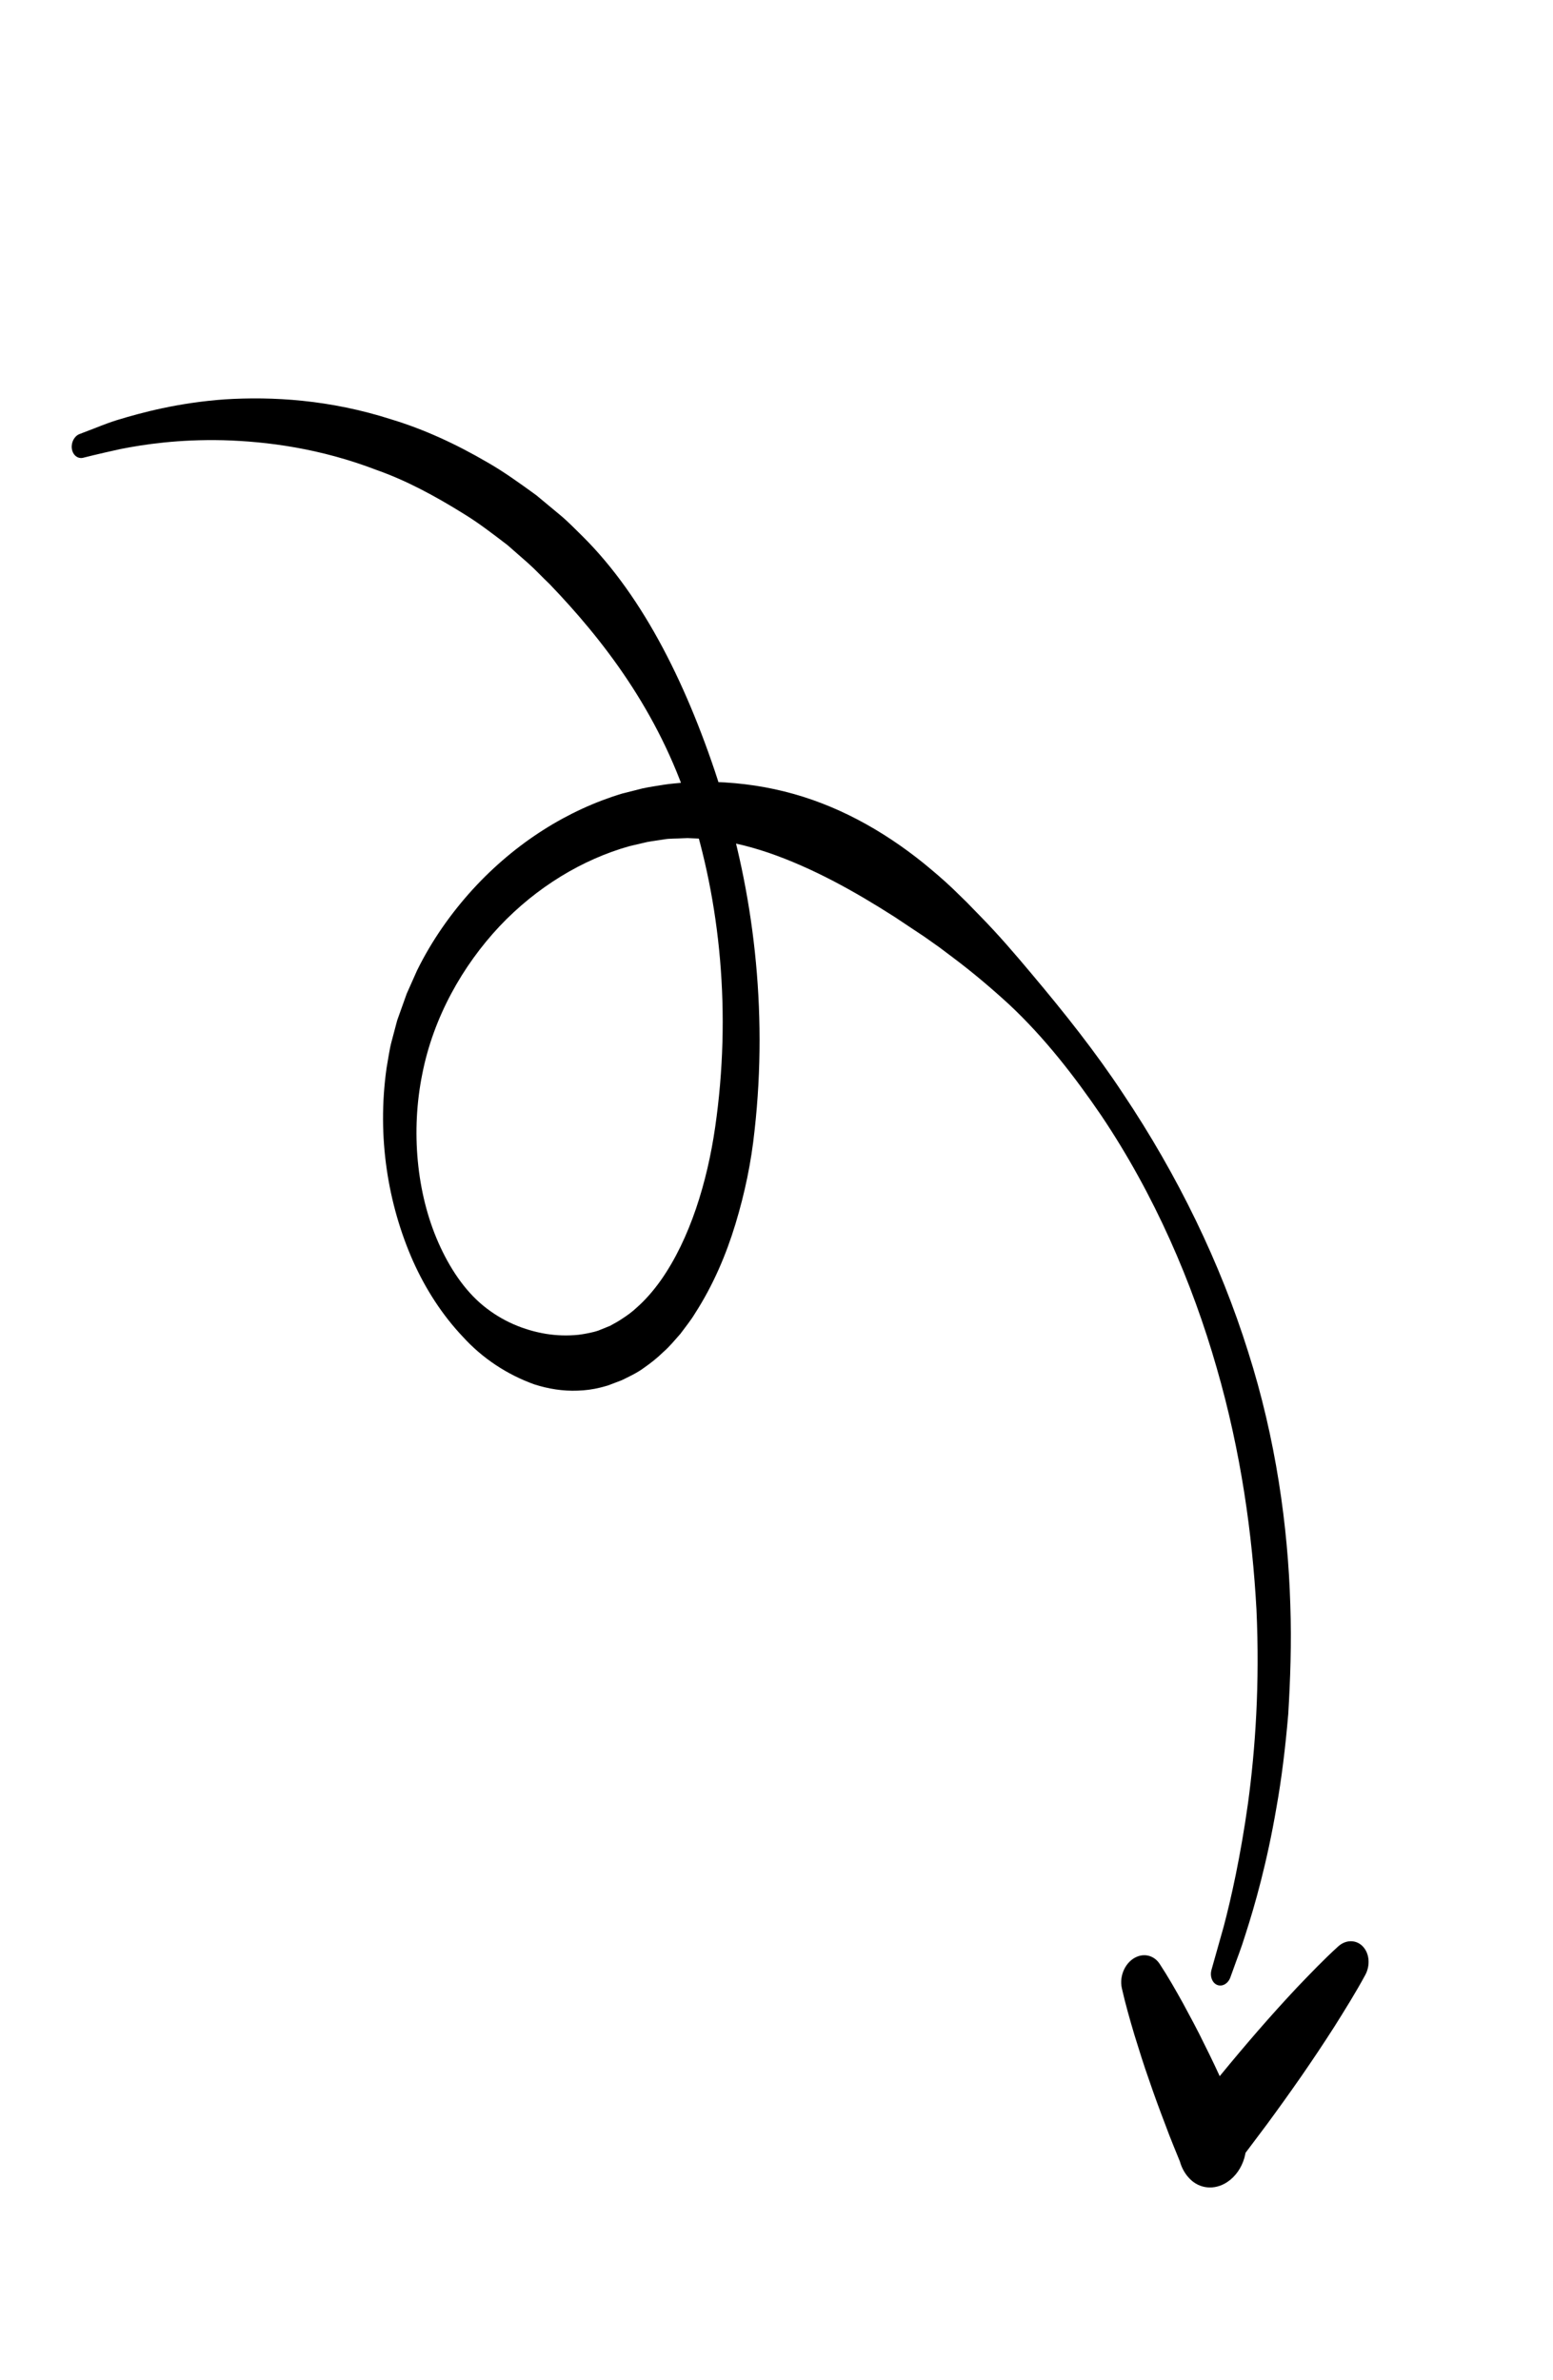 <svg width="77" height="118" viewBox="0 0 77 118" fill="none" xmlns="http://www.w3.org/2000/svg">
<path d="M60.065 97.668C60.065 97.668 60.277 96.918 60.674 95.509C61.037 94.136 61.505 92.055 61.878 89.397C62.239 86.738 62.468 83.479 62.297 79.794C62.094 76.118 61.544 72.023 60.32 67.797C59.117 63.599 57.254 59.251 54.602 55.304C53.266 53.345 51.78 51.432 50.033 49.798C49.153 48.991 48.24 48.218 47.285 47.5L46.578 46.968L45.828 46.438C45.34 46.112 44.848 45.786 44.355 45.458C42.359 44.182 40.297 43.032 38.101 42.276C37.003 41.904 35.867 41.637 34.704 41.578L34.267 41.559L34.089 41.551L33.852 41.56C33.546 41.581 33.198 41.564 32.925 41.615C32.646 41.662 32.371 41.692 32.085 41.746L31.21 41.95C28.887 42.605 26.618 43.967 24.767 45.924C22.933 47.88 21.483 50.441 20.934 53.263C20.373 56.043 20.641 59.132 21.739 61.615C22.286 62.853 23.026 63.969 23.966 64.738C24.908 65.508 25.982 65.949 27.074 66.13C27.62 66.218 28.163 66.23 28.686 66.175C28.947 66.142 29.204 66.093 29.455 66.03C29.518 66.016 29.579 65.993 29.642 65.975L29.688 65.961C29.566 66.005 29.687 65.96 29.675 65.964L29.789 65.917L30.247 65.732C30.5 65.591 30.653 65.513 30.892 65.35C31.121 65.199 31.346 65.037 31.557 64.838C31.988 64.46 32.389 64.002 32.755 63.488C34.219 61.417 35.071 58.566 35.457 55.894C36.276 50.237 35.716 44.698 34.178 39.986C32.64 35.243 29.88 31.697 27.247 28.955C26.885 28.614 26.525 28.221 26.182 27.919C25.838 27.617 25.498 27.32 25.163 27.025C24.441 26.474 23.738 25.929 23.007 25.483C21.556 24.578 20.122 23.812 18.7 23.312C15.879 22.225 13.24 21.887 11.063 21.825C8.879 21.774 7.14 22.03 5.962 22.265C4.786 22.523 4.155 22.687 4.155 22.687L4.13 22.694C3.854 22.765 3.599 22.558 3.56 22.229C3.524 21.922 3.692 21.617 3.94 21.521C3.94 21.521 4.1 21.459 4.41 21.34C4.722 21.229 5.179 21.023 5.789 20.831C7.008 20.459 8.822 19.966 11.156 19.799C13.481 19.655 16.338 19.803 19.437 20.803C20.992 21.275 22.589 21.998 24.195 22.939C25.003 23.402 25.787 23.97 26.59 24.552C26.984 24.88 27.383 25.212 27.786 25.546C28.19 25.882 28.518 26.234 28.887 26.591C31.957 29.64 34.152 34.139 35.74 39.136C37.333 44.126 38.088 50.005 37.414 56.033C37.247 57.624 36.932 59.142 36.465 60.682C36.002 62.212 35.356 63.723 34.459 65.117C34.246 65.473 33.979 65.793 33.734 66.129C33.456 66.437 33.197 66.766 32.882 67.035C32.586 67.328 32.262 67.58 31.926 67.816C31.61 68.055 31.158 68.267 30.82 68.431L30.36 68.606L30.245 68.65L30.117 68.696L30.046 68.716C29.952 68.742 29.859 68.771 29.765 68.792C29.389 68.886 29.012 68.934 28.642 68.945C27.898 68.975 27.179 68.853 26.5 68.637C25.16 68.157 23.924 67.352 22.936 66.26C21.93 65.194 21.105 63.922 20.476 62.516C19.232 59.699 18.683 56.369 19.166 52.953C19.244 52.527 19.307 52.043 19.408 51.662L19.559 51.093L19.634 50.809L19.672 50.667C19.662 50.696 19.705 50.549 19.711 50.536L19.738 50.461L20.166 49.263L20.679 48.111C21.42 46.606 22.374 45.263 23.437 44.096C25.572 41.763 28.163 40.152 30.853 39.342L31.869 39.085C32.215 39.011 32.575 38.962 32.926 38.903C33.285 38.847 33.571 38.834 33.897 38.798L34.133 38.775C34.298 38.763 34.324 38.769 34.426 38.766L34.932 38.758C36.278 38.765 37.607 38.918 38.885 39.239C41.448 39.87 43.768 41.166 45.783 42.787C46.282 43.196 46.778 43.615 47.255 44.071L47.93 44.729L48.611 45.429C49.508 46.343 50.343 47.318 51.156 48.288C52.783 50.222 54.328 52.165 55.681 54.218C58.413 58.295 60.509 62.639 61.881 67.009C63.265 71.347 63.858 75.687 63.975 79.546C64.042 81.479 63.974 83.302 63.873 84.983C63.73 86.665 63.539 88.208 63.292 89.589C62.819 92.359 62.215 94.47 61.75 95.91C61.529 96.63 61.322 97.136 61.197 97.498C61.069 97.853 61.002 98.036 61.002 98.036C60.888 98.353 60.589 98.516 60.334 98.401C60.094 98.292 59.981 97.969 60.065 97.668Z" fill="black"/>
<path d="M67.694 97.91C67.213 98.799 66.686 99.638 66.159 100.479C65.626 101.313 65.078 102.132 64.52 102.939C63.959 103.745 63.39 104.541 62.811 105.327L61.933 106.496L61.493 107.08L61.436 107.151L61.429 107.16C61.389 107.214 61.482 107.089 61.472 107.103L61.47 107.105L61.467 107.11L61.453 107.128C61.444 107.142 61.478 107.096 61.486 107.081C61.517 107.03 61.545 106.985 61.591 106.876C61.631 106.767 61.706 106.601 61.723 106.241C61.762 105.884 61.57 105.249 61.272 104.991L58.627 107.47C58.338 106.754 58.036 106.046 57.77 105.315C57.493 104.592 57.224 103.863 56.973 103.122C56.711 102.389 56.479 101.636 56.246 100.885C56.021 100.127 55.802 99.366 55.624 98.578C55.479 97.937 55.817 97.233 56.38 97.006C56.811 96.831 57.252 96.99 57.497 97.364C57.913 97.997 58.288 98.656 58.657 99.321C59.018 99.99 59.381 100.658 59.713 101.347C60.057 102.027 60.381 102.72 60.698 103.418C61.026 104.109 61.319 104.822 61.623 105.528C62.02 106.443 61.676 107.629 60.855 108.177C60.217 108.602 59.479 108.516 58.996 108.026L58.978 108.007C58.801 107.826 58.636 107.573 58.536 107.275C58.434 106.975 58.408 106.682 58.416 106.432C58.439 105.947 58.55 105.658 58.637 105.434C58.731 105.21 58.82 105.055 58.918 104.902L59.003 104.779L59.074 104.683L59.129 104.61L59.584 104.042L60.495 102.907C61.109 102.158 61.732 101.418 62.365 100.688C62.999 99.959 63.644 99.243 64.303 98.54C64.969 97.845 65.634 97.149 66.346 96.502C66.784 96.104 67.385 96.17 67.687 96.65C67.917 97.013 67.906 97.516 67.694 97.91Z" fill="black"/>
</svg>
